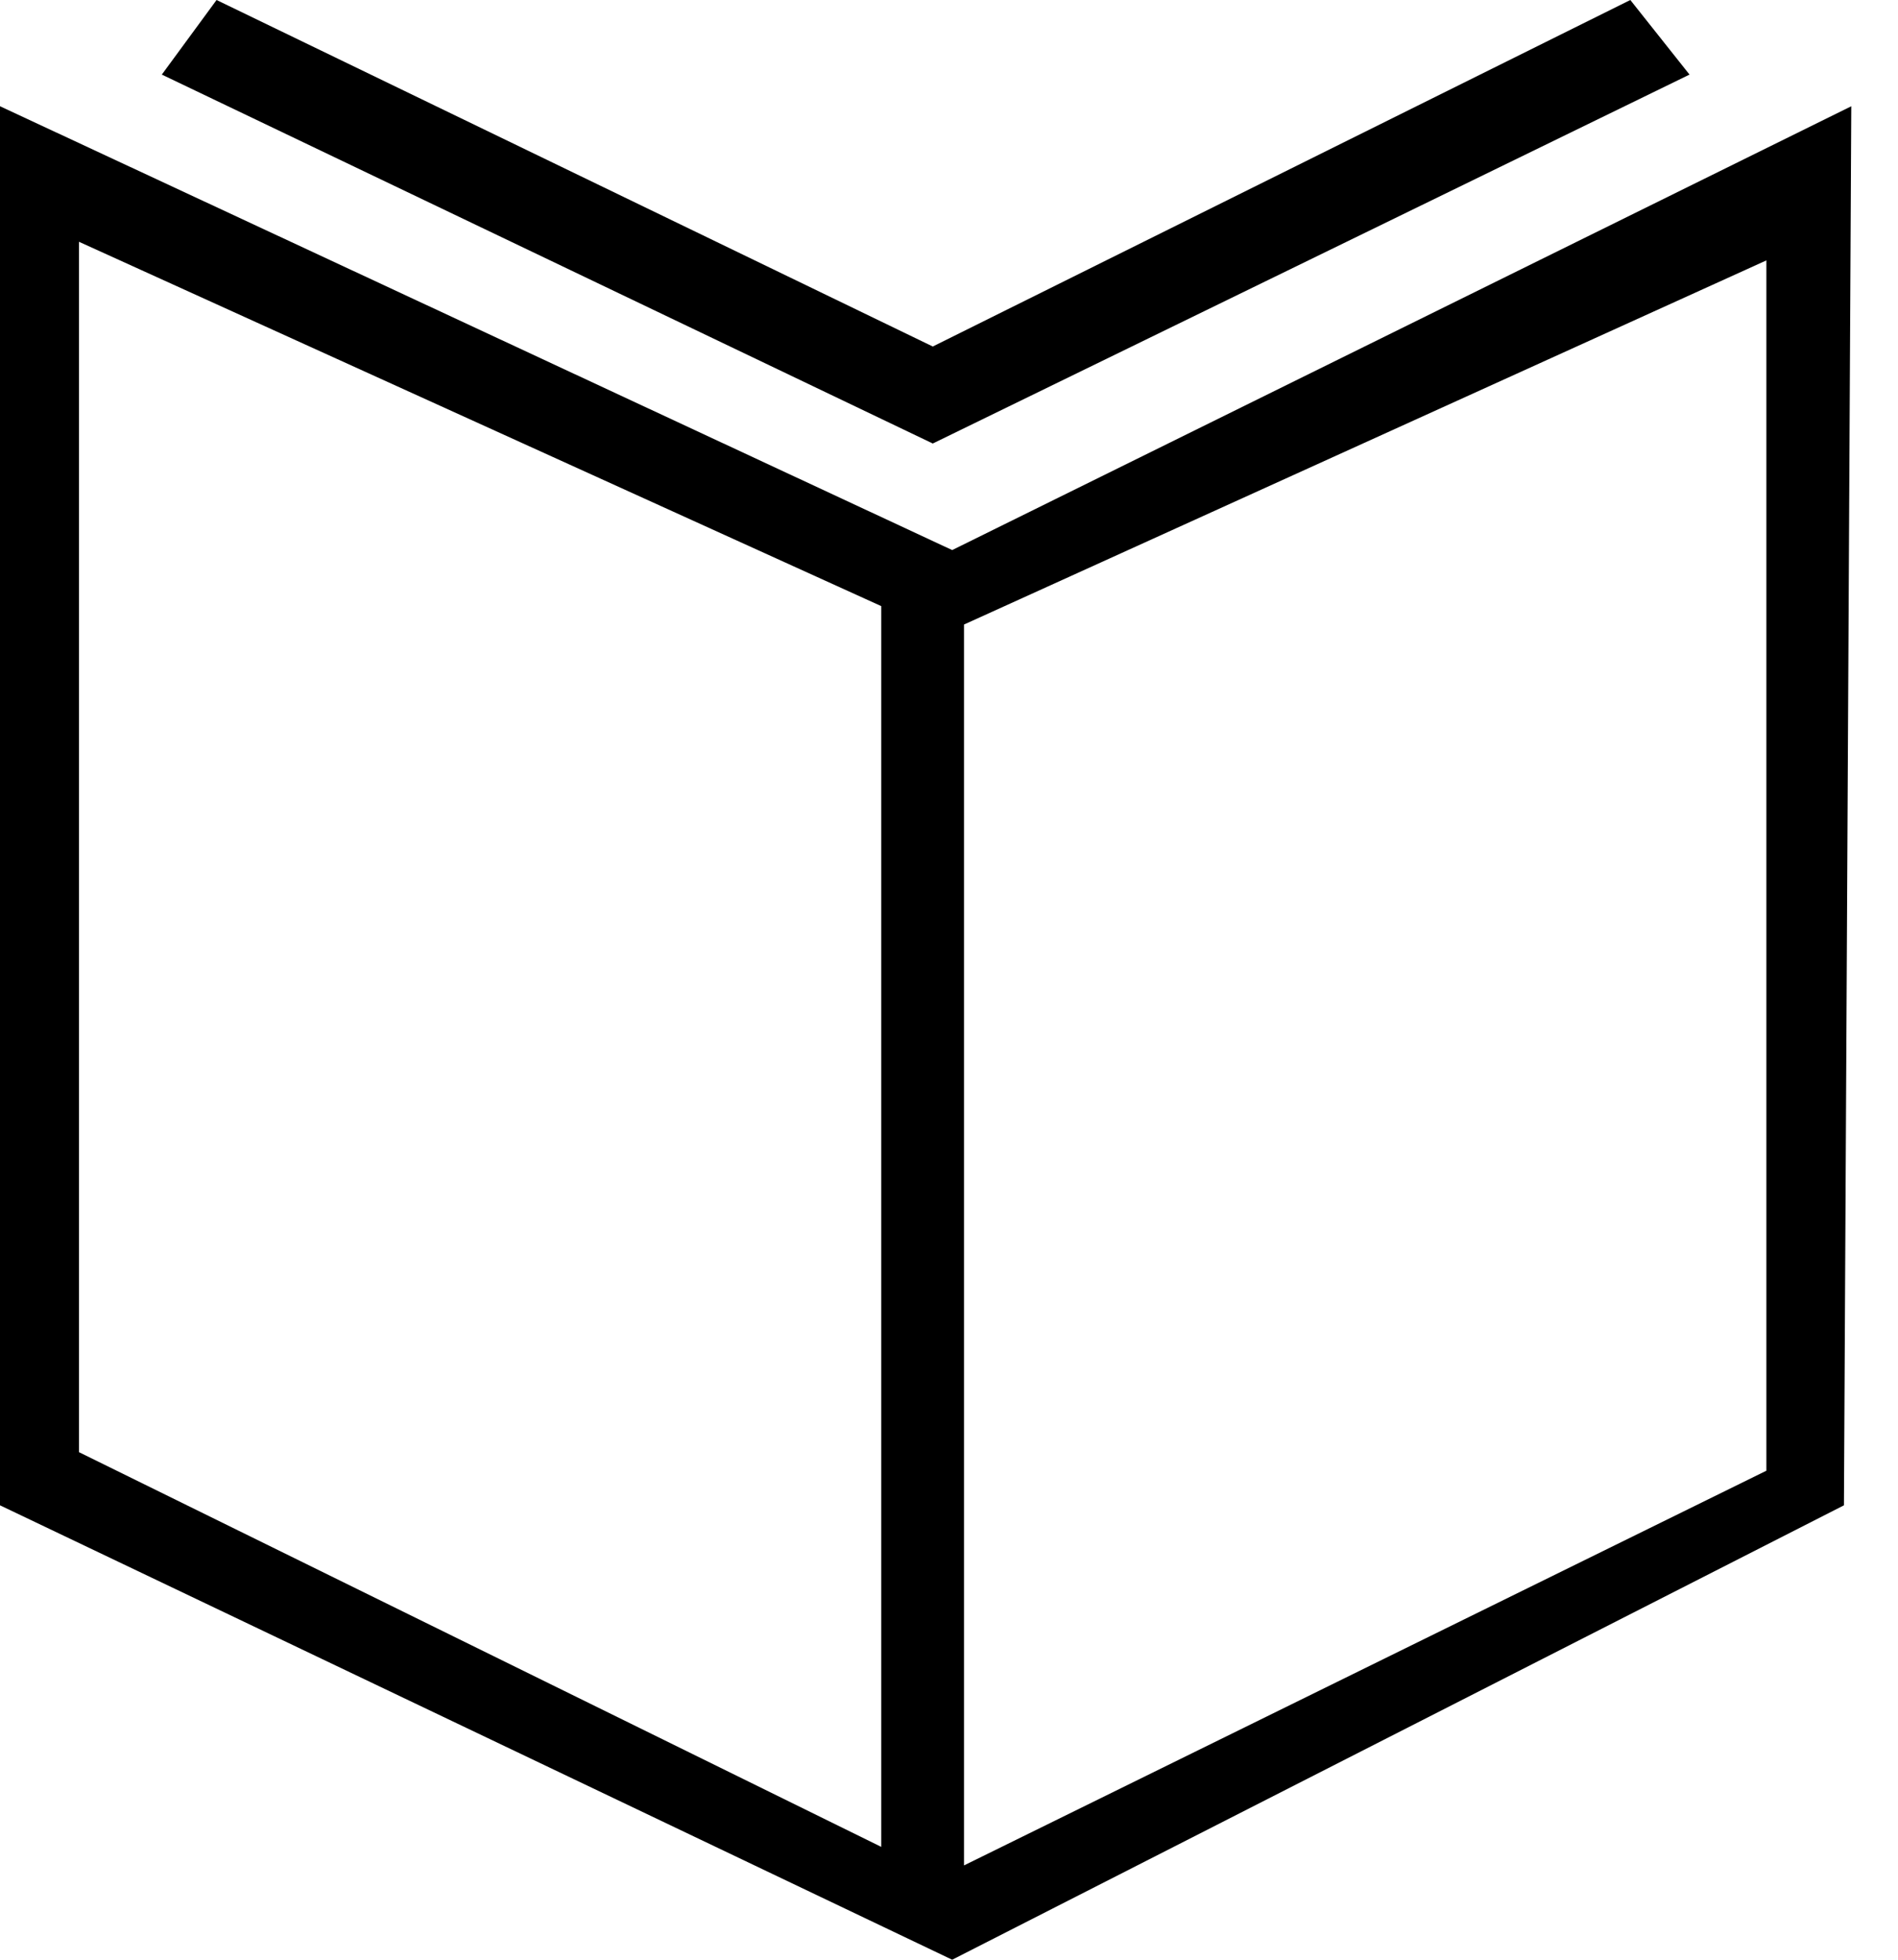 <svg xmlns="http://www.w3.org/2000/svg" width="31" height="32"><path fill-rule="evenodd" d="M0 1.735V24.58L15.552 32l14.565-7.42.12-22.845-14.685 7.247L0 1.735zm1.29 2.213v19.764l13.103 6.445V9.897L1.29 3.948zm27.56.304v19.763L15.745 30.46V10.198L28.85 4.252zM3.537 0l-.894 1.218 12.592 6.024 12.36-6.024L26.628 0 15.235 5.658 3.537 0z"/></svg>